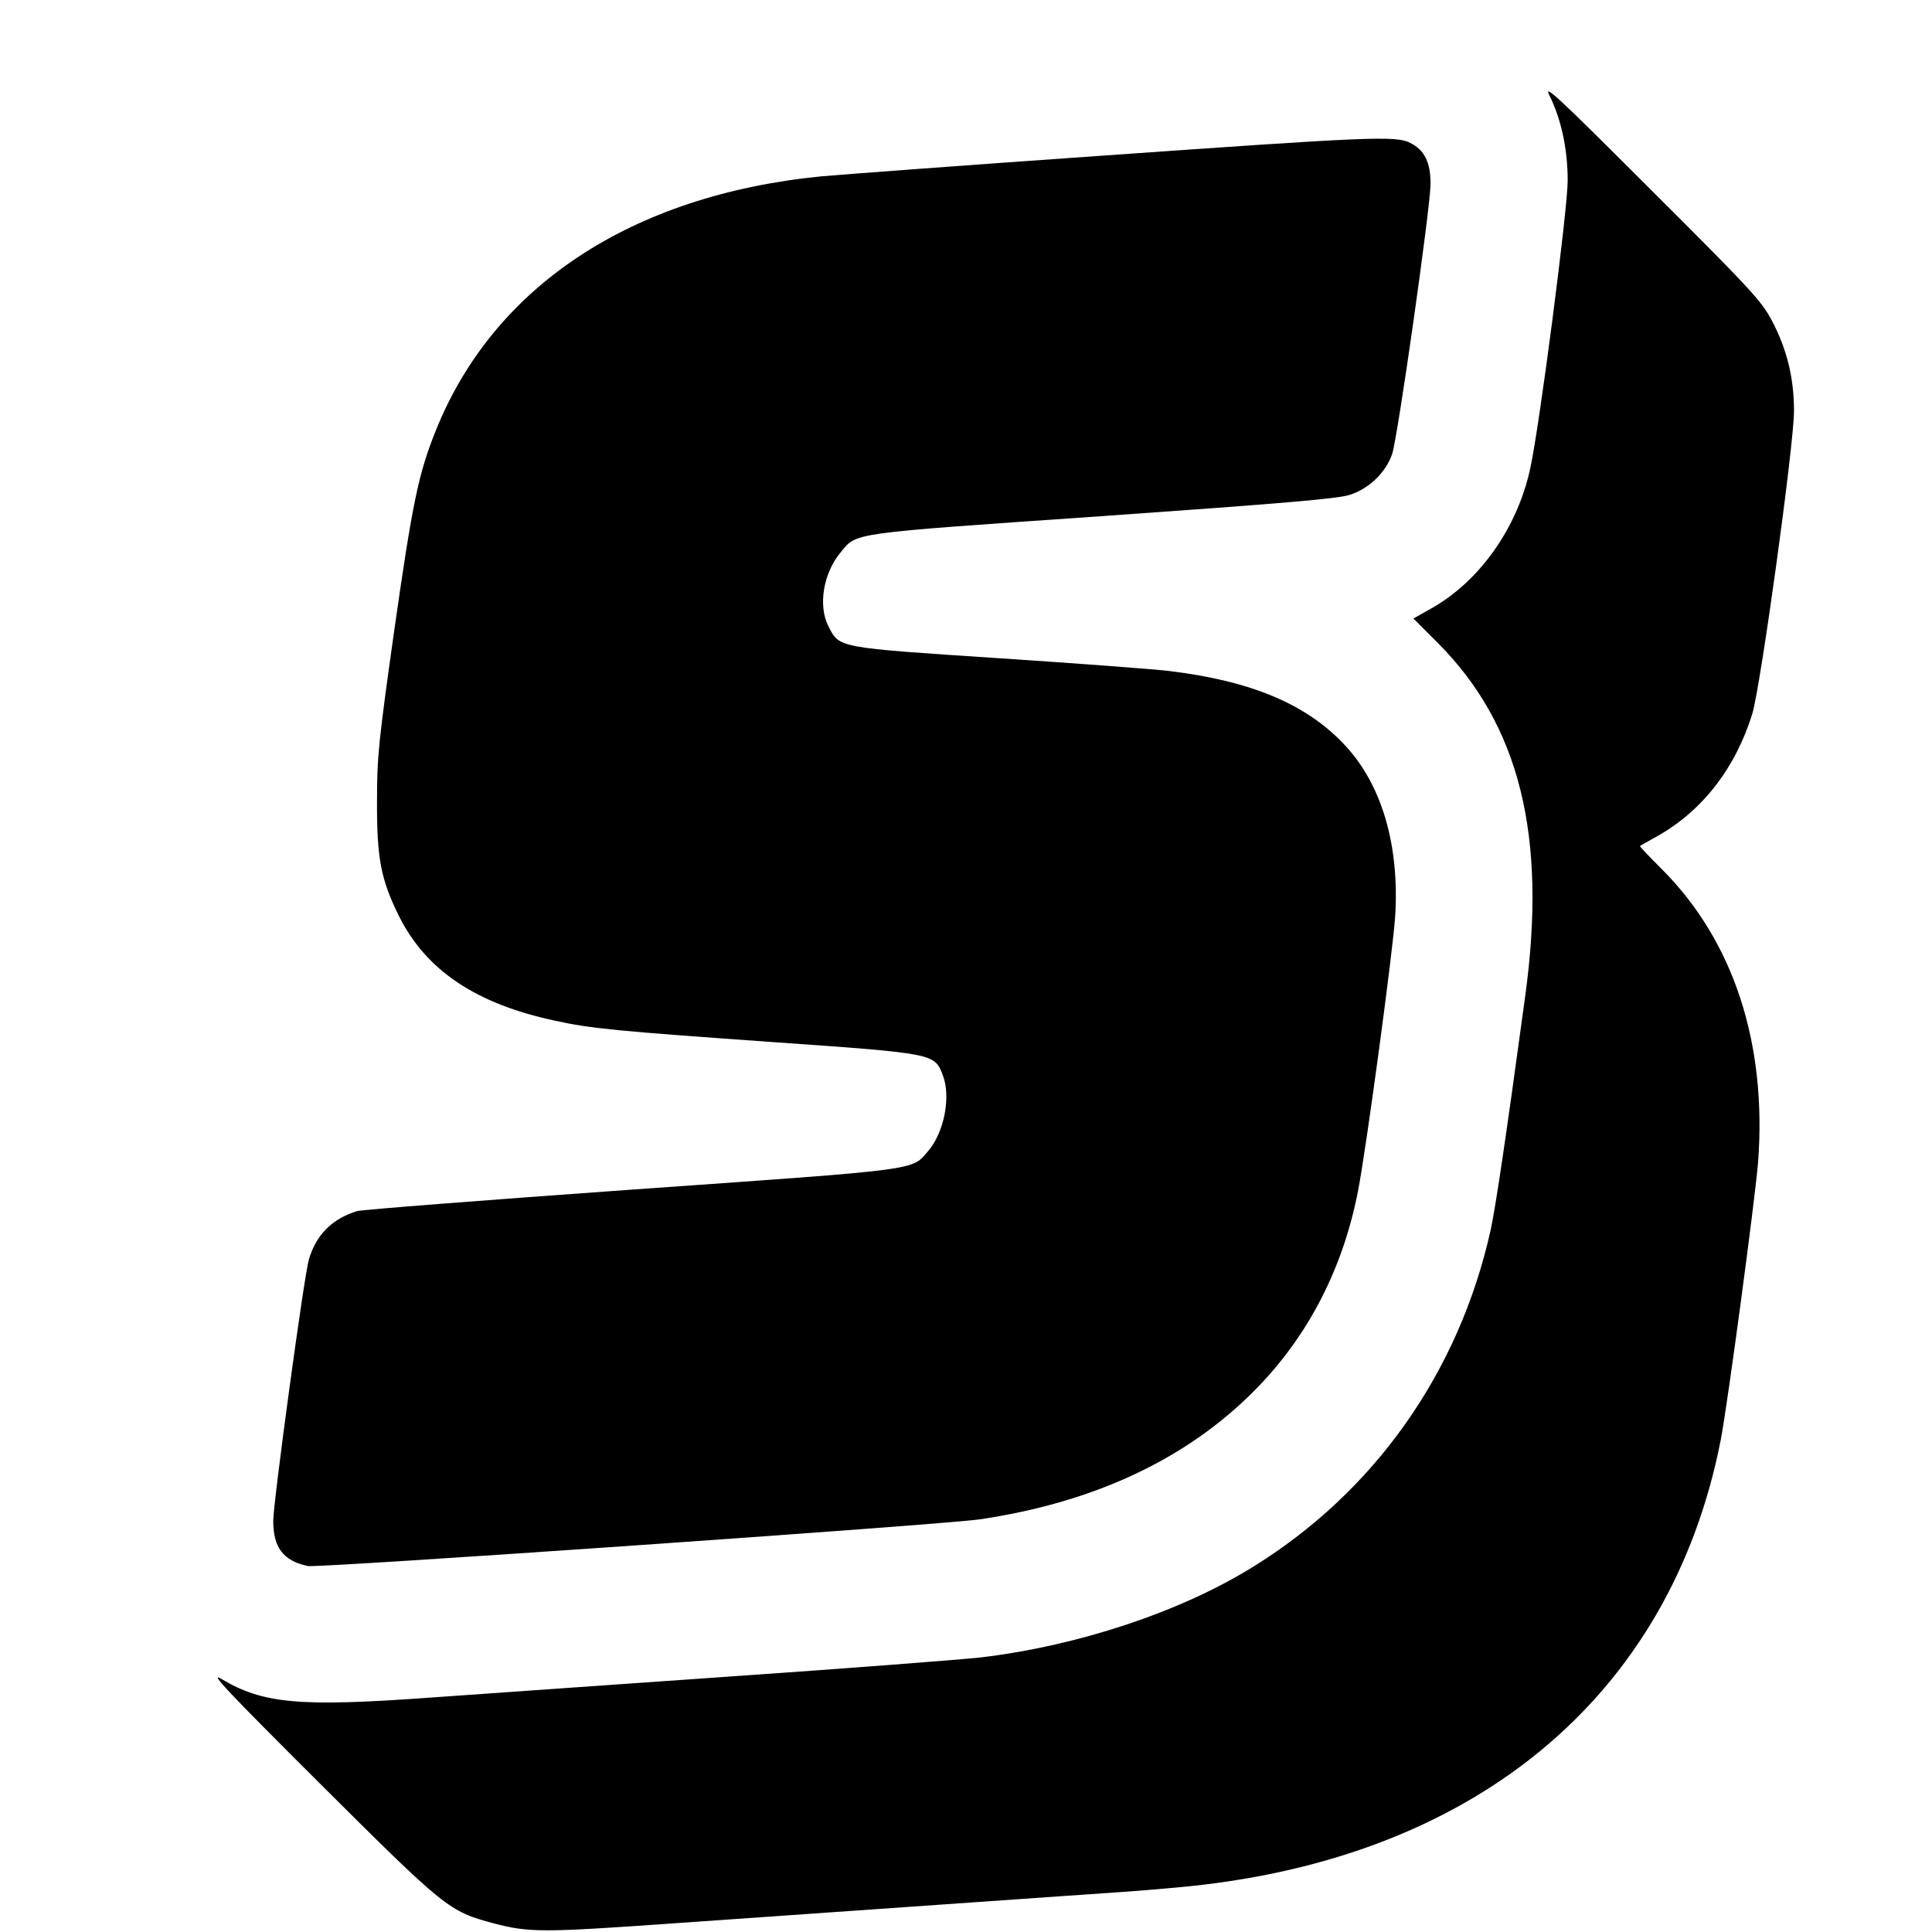 <?xml version="1.0" standalone="no"?>
<!DOCTYPE svg PUBLIC "-//W3C//DTD SVG 20010904//EN"
 "http://www.w3.org/TR/2001/REC-SVG-20010904/DTD/svg10.dtd">
<svg version="1.0" xmlns="http://www.w3.org/2000/svg"
 width="700pt" height="700pt" viewBox="0 0 700 700"
 preserveAspectRatio="xMidYMid meet">
<g transform="translate(0,700) scale(0.1,-0.1)"
fill="#000000" stroke="none">
<path d="M5615 6652 c42 -86 65 -192 65 -307 0 -103 -102 -890 -136 -1044 -47
-215 -184 -408 -359 -506 l-64 -36 88 -88 c297 -298 397 -699 317 -1281 -69
-508 -107 -763 -125 -846 -115 -518 -423 -952 -866 -1224 -263 -162 -630 -283
-980 -325 -72 -8 -485 -40 -920 -70 -434 -30 -920 -65 -1080 -76 -470 -34
-602 -22 -753 68 -46 27 21 -44 358 -380 456 -454 466 -462 630 -506 126 -33
178 -33 631 -1 239 17 688 48 999 70 311 22 601 42 645 45 44 3 132 10 195 16
1073 94 1792 686 1975 1624 25 131 124 870 135 1005 32 430 -89 800 -347 1059
-46 46 -83 84 -81 86 2 1 29 17 62 35 164 92 284 247 345 444 30 99 151 974
151 1097 0 121 -26 225 -81 329 -38 71 -76 112 -436 471 -351 351 -392 388
-368 341z"/>
<path d="M3980 6435 c-487 -34 -939 -68 -1005 -74 -686 -68 -1186 -397 -1396
-921 -63 -157 -84 -258 -151 -727 -56 -398 -62 -454 -62 -613 -1 -210 14 -287
80 -420 98 -196 279 -317 564 -378 133 -29 217 -37 795 -78 583 -41 581 -41
611 -120 30 -77 5 -206 -52 -273 -63 -73 -12 -66 -1072 -141 -532 -38 -981
-73 -998 -78 -91 -28 -149 -86 -175 -176 -17 -56 -129 -880 -129 -946 0 -97
36 -145 125 -164 38 -8 2292 149 2434 169 400 59 726 207 970 441 207 198 343
451 401 747 29 146 127 872 135 997 16 259 -49 479 -184 622 -138 147 -338
231 -636 267 -49 6 -326 27 -614 46 -590 39 -579 37 -619 115 -39 75 -19 194
44 269 60 72 22 67 948 131 653 46 854 63 896 77 70 22 131 81 154 148 20 59
137 881 139 976 1 79 -21 125 -73 151 -52 27 -141 23 -1130 -47z"/>
</g>
</svg>
